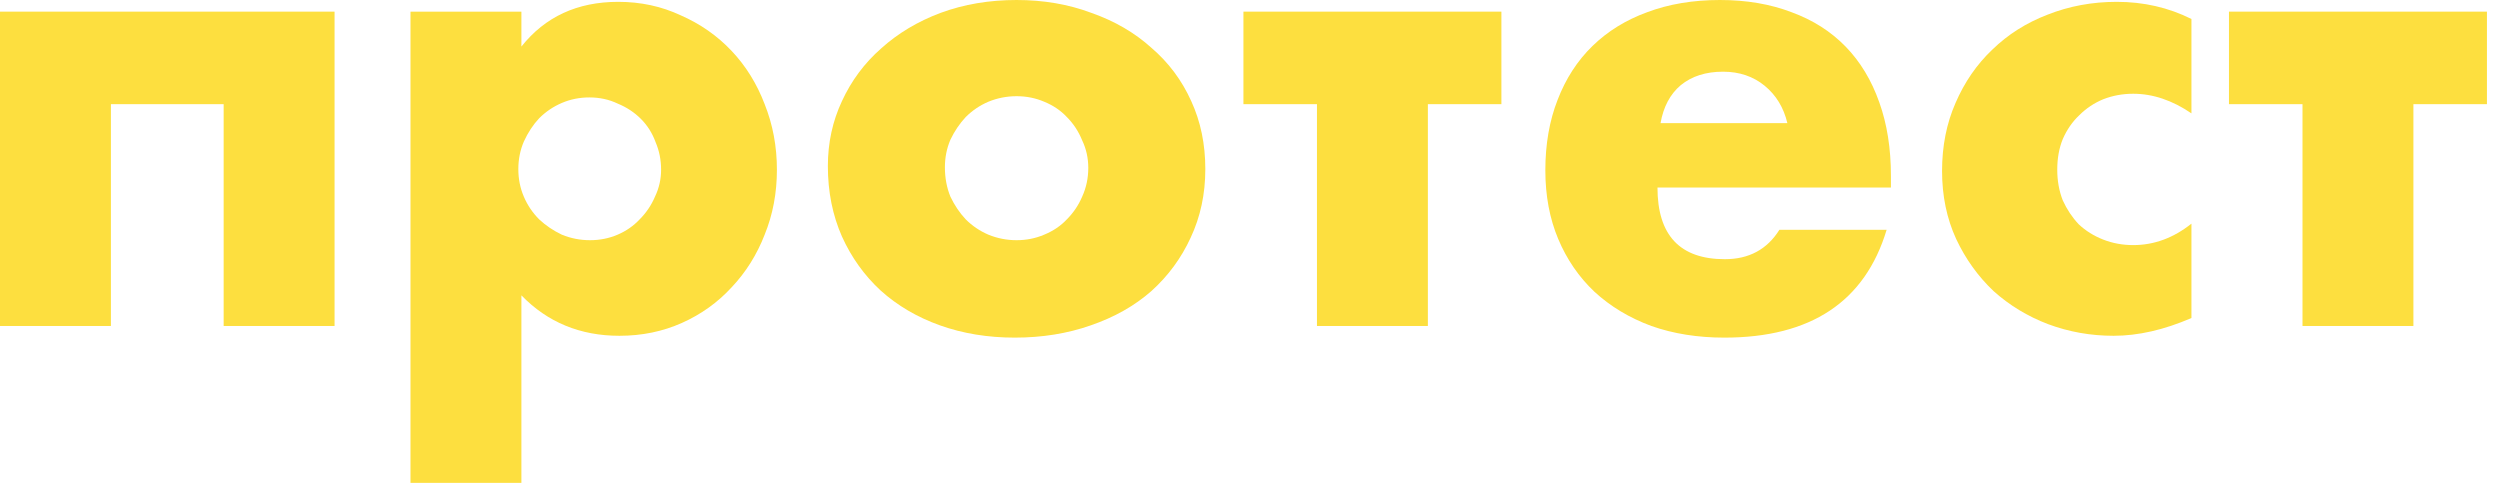 <?xml version="1.0" encoding="UTF-8"?> <svg xmlns="http://www.w3.org/2000/svg" width="102" height="20" viewBox="0 0 102 20" fill="none"><path d="M13.65 13.3H9.125V4.25H4.525V13.3H0V0.475H13.65V13.3Z" fill="#FDDF3F"></path><path d="M26.973 6.925C26.973 6.525 26.898 6.15 26.748 5.8C26.615 5.433 26.415 5.117 26.148 4.85C25.881 4.583 25.565 4.375 25.198 4.225C24.848 4.058 24.465 3.975 24.048 3.975C23.648 3.975 23.273 4.05 22.923 4.2C22.573 4.35 22.265 4.558 21.998 4.825C21.748 5.092 21.54 5.408 21.373 5.775C21.223 6.125 21.148 6.5 21.148 6.9C21.148 7.3 21.223 7.675 21.373 8.025C21.523 8.375 21.731 8.683 21.998 8.95C22.265 9.2 22.573 9.408 22.923 9.575C23.29 9.725 23.673 9.8 24.073 9.8C24.473 9.8 24.848 9.725 25.198 9.575C25.548 9.425 25.848 9.217 26.098 8.95C26.365 8.683 26.573 8.375 26.723 8.025C26.89 7.675 26.973 7.308 26.973 6.925ZM21.273 19.7H16.748V0.475H21.273V1.9C22.24 0.683 23.556 0.075 25.223 0.075C26.14 0.075 26.99 0.258 27.773 0.625C28.573 0.975 29.265 1.458 29.848 2.075C30.431 2.692 30.881 3.417 31.198 4.25C31.531 5.083 31.698 5.975 31.698 6.925C31.698 7.875 31.531 8.758 31.198 9.575C30.881 10.392 30.431 11.108 29.848 11.725C29.281 12.342 28.606 12.825 27.823 13.175C27.04 13.525 26.19 13.7 25.273 13.7C23.673 13.7 22.34 13.15 21.273 12.05V19.7Z" fill="#FDDF3F"></path><path d="M38.552 6.825C38.552 7.258 38.627 7.658 38.777 8.025C38.944 8.375 39.152 8.683 39.402 8.95C39.669 9.217 39.977 9.425 40.327 9.575C40.694 9.725 41.077 9.8 41.477 9.8C41.877 9.8 42.252 9.725 42.602 9.575C42.969 9.425 43.277 9.217 43.527 8.95C43.794 8.683 44.002 8.375 44.152 8.025C44.319 7.658 44.402 7.267 44.402 6.85C44.402 6.45 44.319 6.075 44.152 5.725C44.002 5.358 43.794 5.042 43.527 4.775C43.277 4.508 42.969 4.3 42.602 4.15C42.252 4 41.877 3.925 41.477 3.925C41.077 3.925 40.694 4 40.327 4.15C39.977 4.3 39.669 4.508 39.402 4.775C39.152 5.042 38.944 5.35 38.777 5.7C38.627 6.05 38.552 6.425 38.552 6.825ZM33.777 6.775C33.777 5.825 33.969 4.942 34.352 4.125C34.736 3.292 35.269 2.575 35.952 1.975C36.636 1.358 37.444 0.875 38.377 0.525C39.327 0.175 40.361 0 41.477 0C42.577 0 43.594 0.175 44.527 0.525C45.477 0.858 46.294 1.333 46.977 1.95C47.677 2.55 48.219 3.275 48.602 4.125C48.986 4.958 49.177 5.883 49.177 6.9C49.177 7.917 48.977 8.85 48.577 9.7C48.194 10.533 47.661 11.258 46.977 11.875C46.294 12.475 45.469 12.942 44.502 13.275C43.552 13.608 42.519 13.775 41.402 13.775C40.302 13.775 39.286 13.608 38.352 13.275C37.419 12.942 36.611 12.467 35.927 11.85C35.261 11.233 34.736 10.5 34.352 9.65C33.969 8.783 33.777 7.825 33.777 6.775Z" fill="#FDDF3F"></path><path d="M61.257 4.25H58.257V13.3H53.732V4.25H50.732V0.475H61.257V4.25Z" fill="#FDDF3F"></path><path d="M72.925 5.025C72.775 4.392 72.466 3.883 72 3.5C71.533 3.117 70.966 2.925 70.3 2.925C69.6 2.925 69.025 3.108 68.575 3.475C68.141 3.842 67.867 4.358 67.75 5.025H72.925ZM67.625 7.65C67.625 9.6 68.541 10.575 70.375 10.575C71.358 10.575 72.1 10.175 72.6 9.375H76.975C76.091 12.308 73.883 13.775 70.35 13.775C69.266 13.775 68.275 13.617 67.375 13.3C66.475 12.967 65.7 12.5 65.05 11.9C64.416 11.3 63.925 10.583 63.575 9.75C63.225 8.917 63.05 7.983 63.05 6.95C63.05 5.883 63.217 4.925 63.55 4.075C63.883 3.208 64.358 2.475 64.975 1.875C65.591 1.275 66.333 0.817 67.2 0.5C68.083 0.167 69.075 0 70.175 0C71.258 0 72.233 0.167 73.1 0.5C73.966 0.817 74.7 1.283 75.3 1.9C75.9 2.517 76.358 3.275 76.675 4.175C76.992 5.058 77.15 6.058 77.15 7.175V7.65H67.625Z" fill="#FDDF3F"></path><path d="M89.411 4.625C88.628 4.092 87.836 3.825 87.036 3.825C86.603 3.825 86.195 3.9 85.811 4.05C85.445 4.2 85.12 4.417 84.836 4.7C84.553 4.967 84.328 5.292 84.161 5.675C84.011 6.042 83.936 6.458 83.936 6.925C83.936 7.375 84.011 7.792 84.161 8.175C84.328 8.542 84.545 8.867 84.811 9.15C85.095 9.417 85.428 9.625 85.811 9.775C86.195 9.925 86.603 10 87.036 10C87.886 10 88.678 9.708 89.411 9.125V12.975C88.295 13.458 87.236 13.7 86.236 13.7C85.303 13.7 84.411 13.542 83.561 13.225C82.728 12.908 81.986 12.458 81.336 11.875C80.703 11.275 80.195 10.567 79.811 9.75C79.428 8.917 79.236 7.992 79.236 6.975C79.236 5.958 79.42 5.033 79.786 4.2C80.153 3.35 80.653 2.625 81.286 2.025C81.92 1.408 82.67 0.933 83.536 0.6C84.42 0.25 85.361 0.075 86.361 0.075C87.461 0.075 88.478 0.308 89.411 0.775V4.625Z" fill="#FDDF3F"></path><path d="M101.467 4.25H98.467V13.3H93.942V4.25H90.942V0.475H101.467V4.25Z" fill="#FDDF3F"></path></svg> 